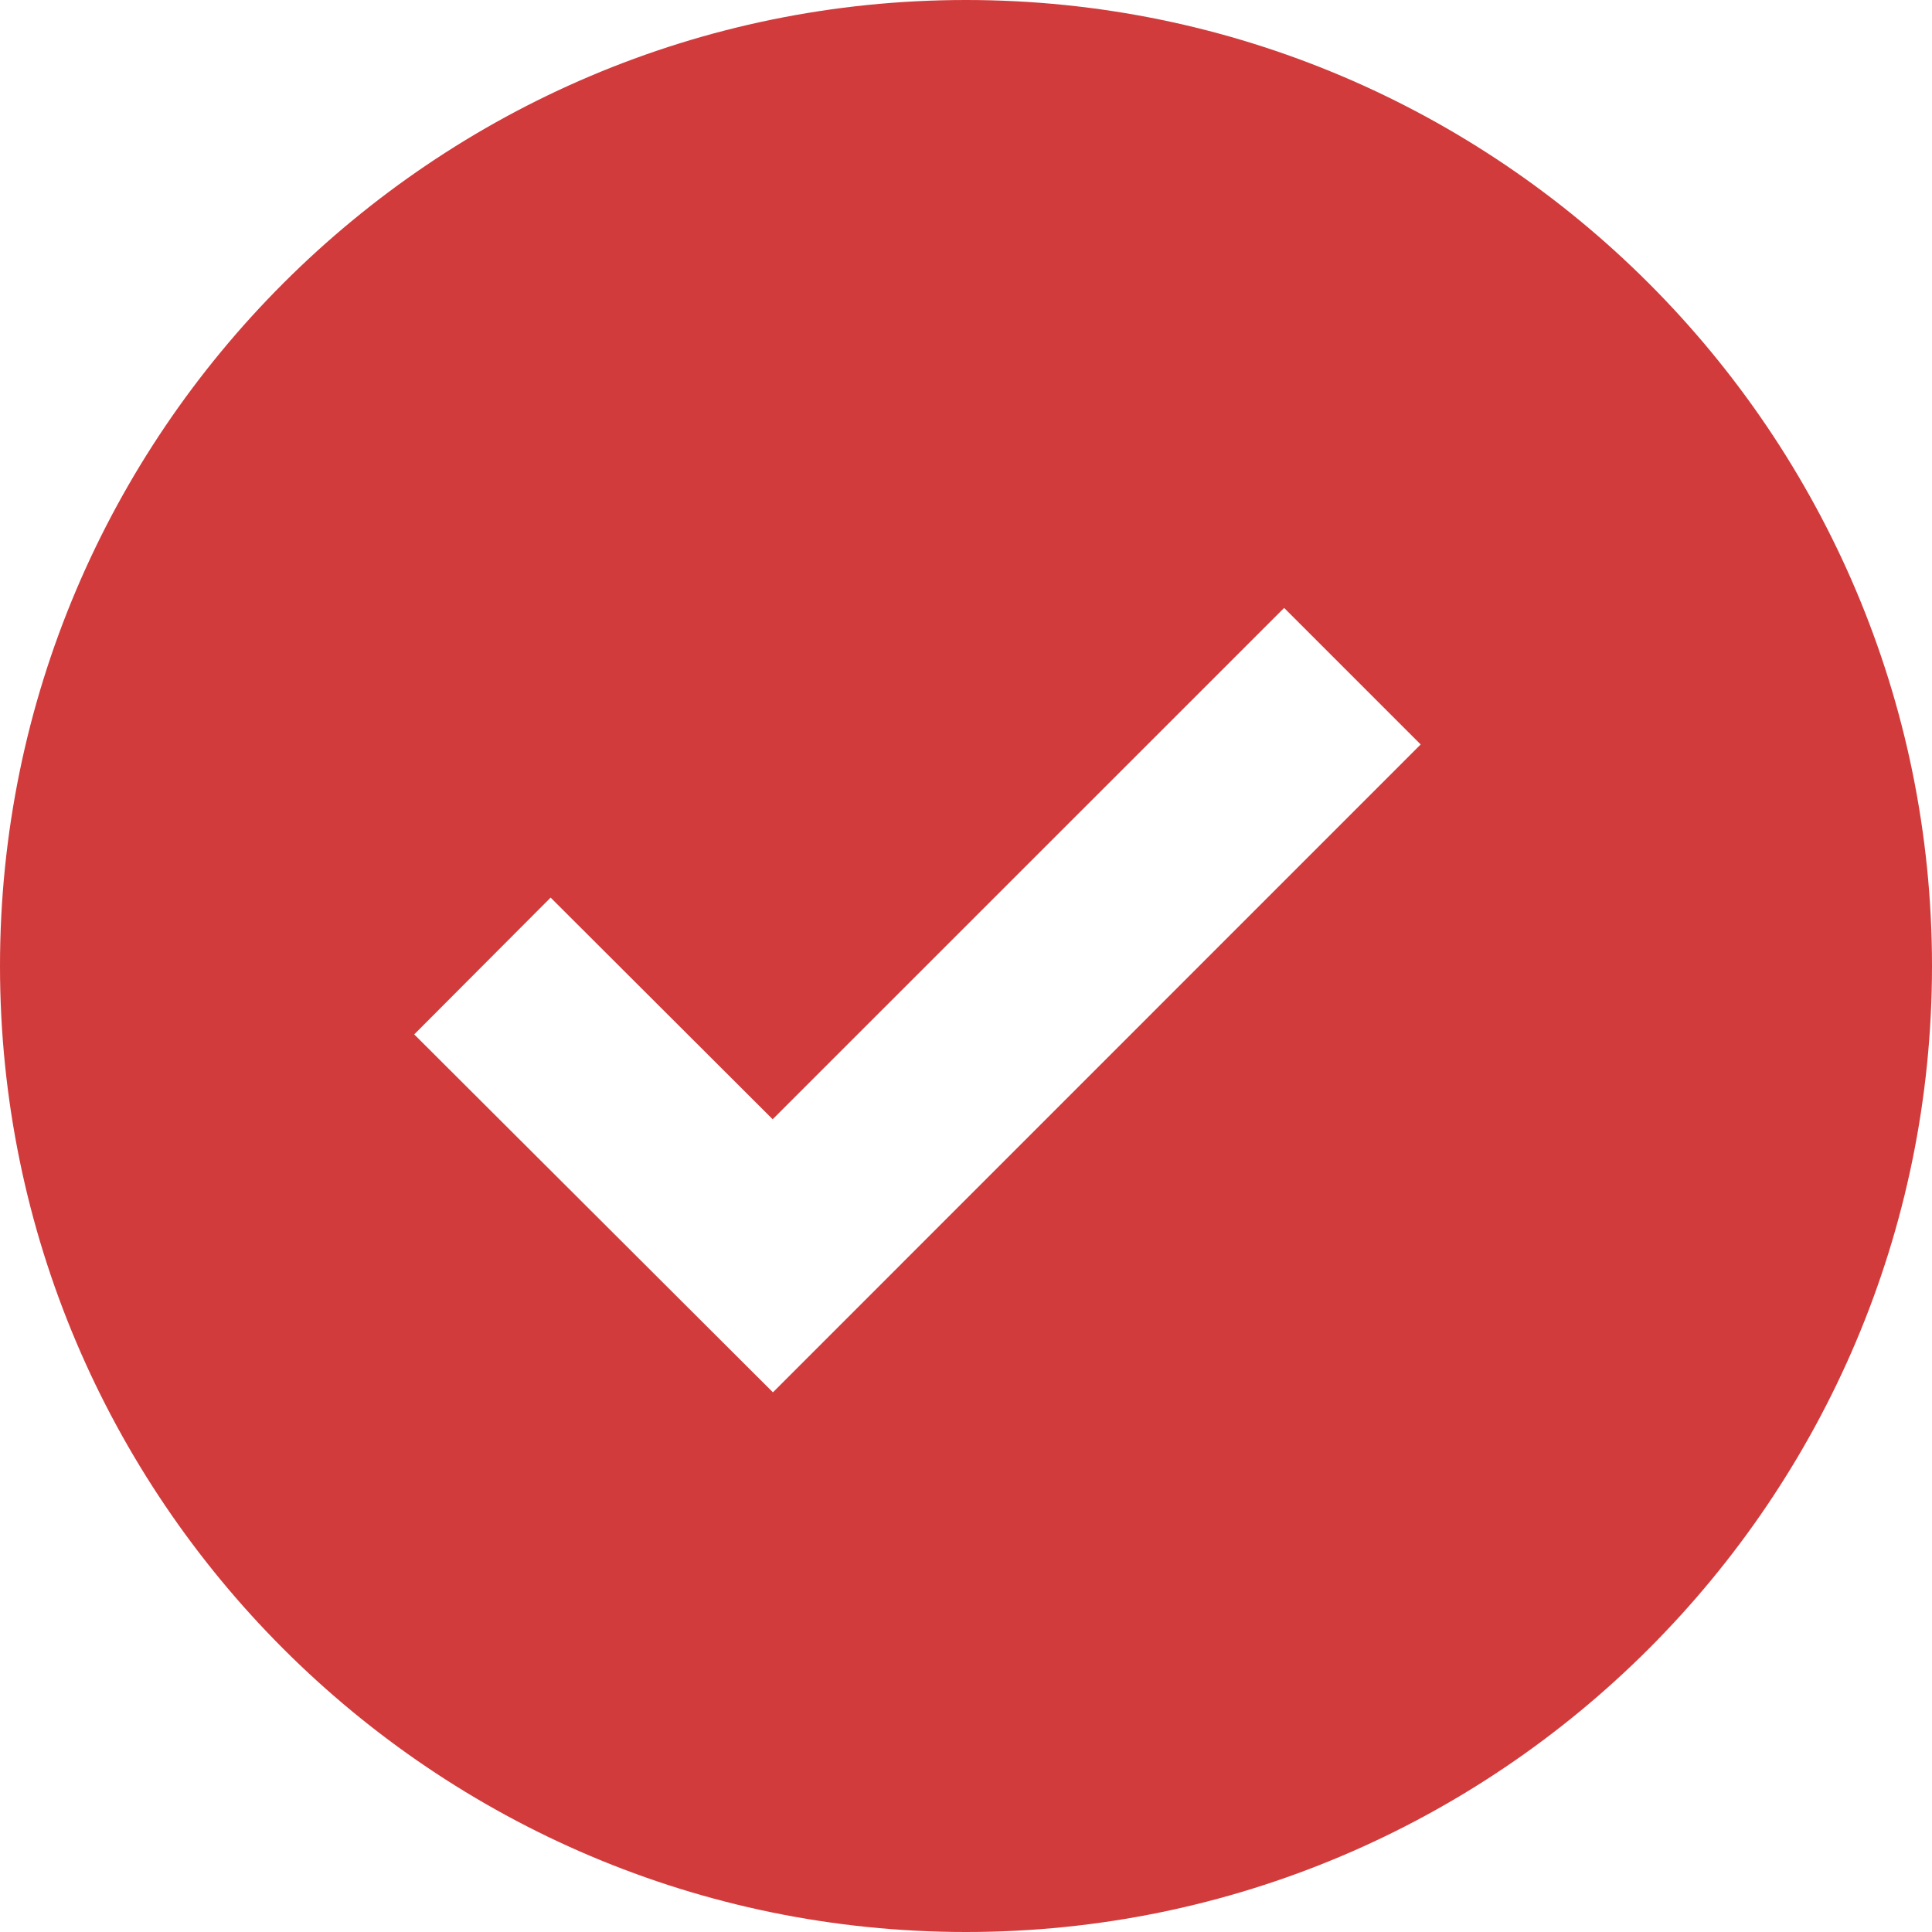 <svg width="15" height="15" viewBox="0 0 15 15" fill="none" xmlns="http://www.w3.org/2000/svg">
<path d="M7.5 0C3.365 0 0 3.365 0 7.5C0 11.636 3.365 15 7.5 15C11.636 15 15 11.636 15 7.5C15 3.365 11.636 0 7.5 0ZM6.001 10.81L3.216 8.031L4.275 6.969L5.999 8.69L9.97 4.72L11.03 5.78L6.001 10.81Z" fill="#D23B3B"/>
</svg>
